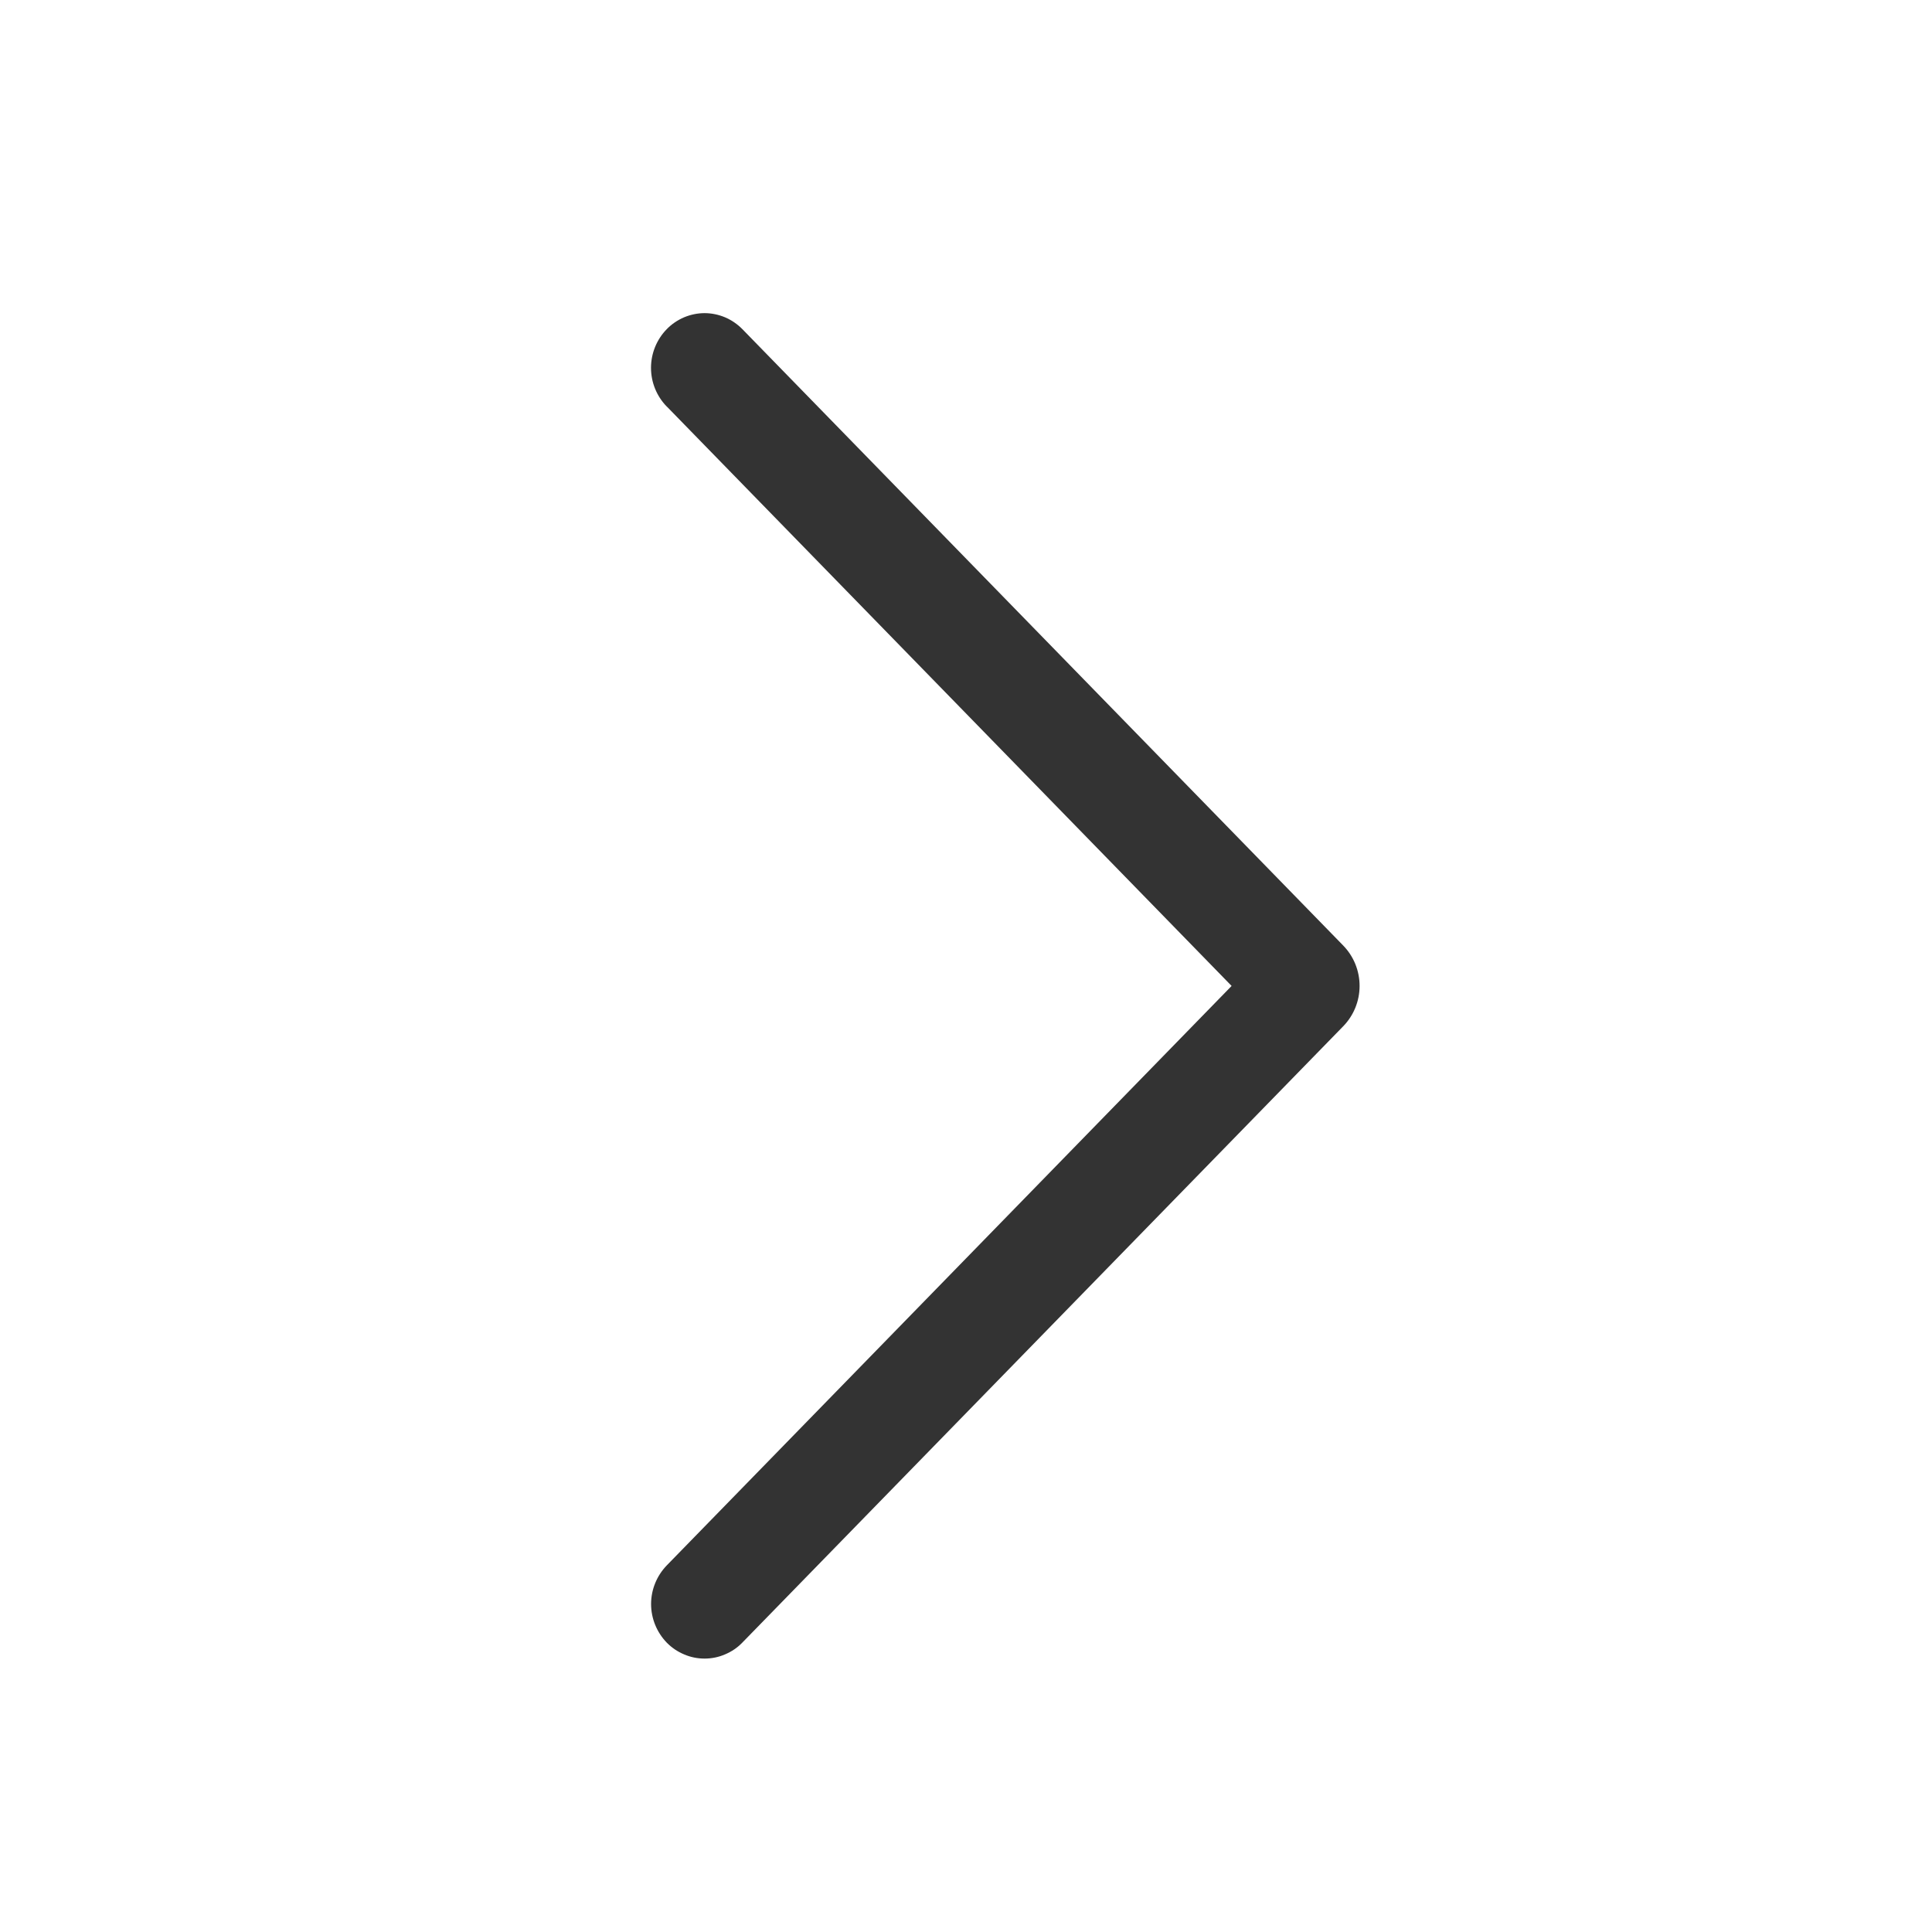 <?xml version="1.0" encoding="UTF-8"?> <svg xmlns="http://www.w3.org/2000/svg" width="25" height="25" viewBox="0 0 25 25" fill="none"> <path d="M8.629 5.261L15.937 12.758L8.629 20.255C8.499 20.389 8.425 20.569 8.425 20.756C8.425 20.943 8.499 21.123 8.629 21.257C8.693 21.322 8.769 21.373 8.853 21.408C8.936 21.444 9.026 21.462 9.117 21.462C9.208 21.462 9.298 21.444 9.381 21.408C9.465 21.373 9.541 21.322 9.604 21.257L17.38 13.281C17.517 13.141 17.593 12.953 17.593 12.758C17.593 12.562 17.517 12.374 17.38 12.234L9.606 4.259C9.542 4.194 9.466 4.142 9.382 4.106C9.298 4.071 9.208 4.052 9.117 4.052C9.026 4.052 8.936 4.071 8.852 4.106C8.768 4.142 8.691 4.194 8.628 4.259C8.497 4.393 8.424 4.573 8.424 4.76C8.424 4.947 8.497 5.127 8.628 5.261H8.629Z" fill="#333333"></path> </svg> 